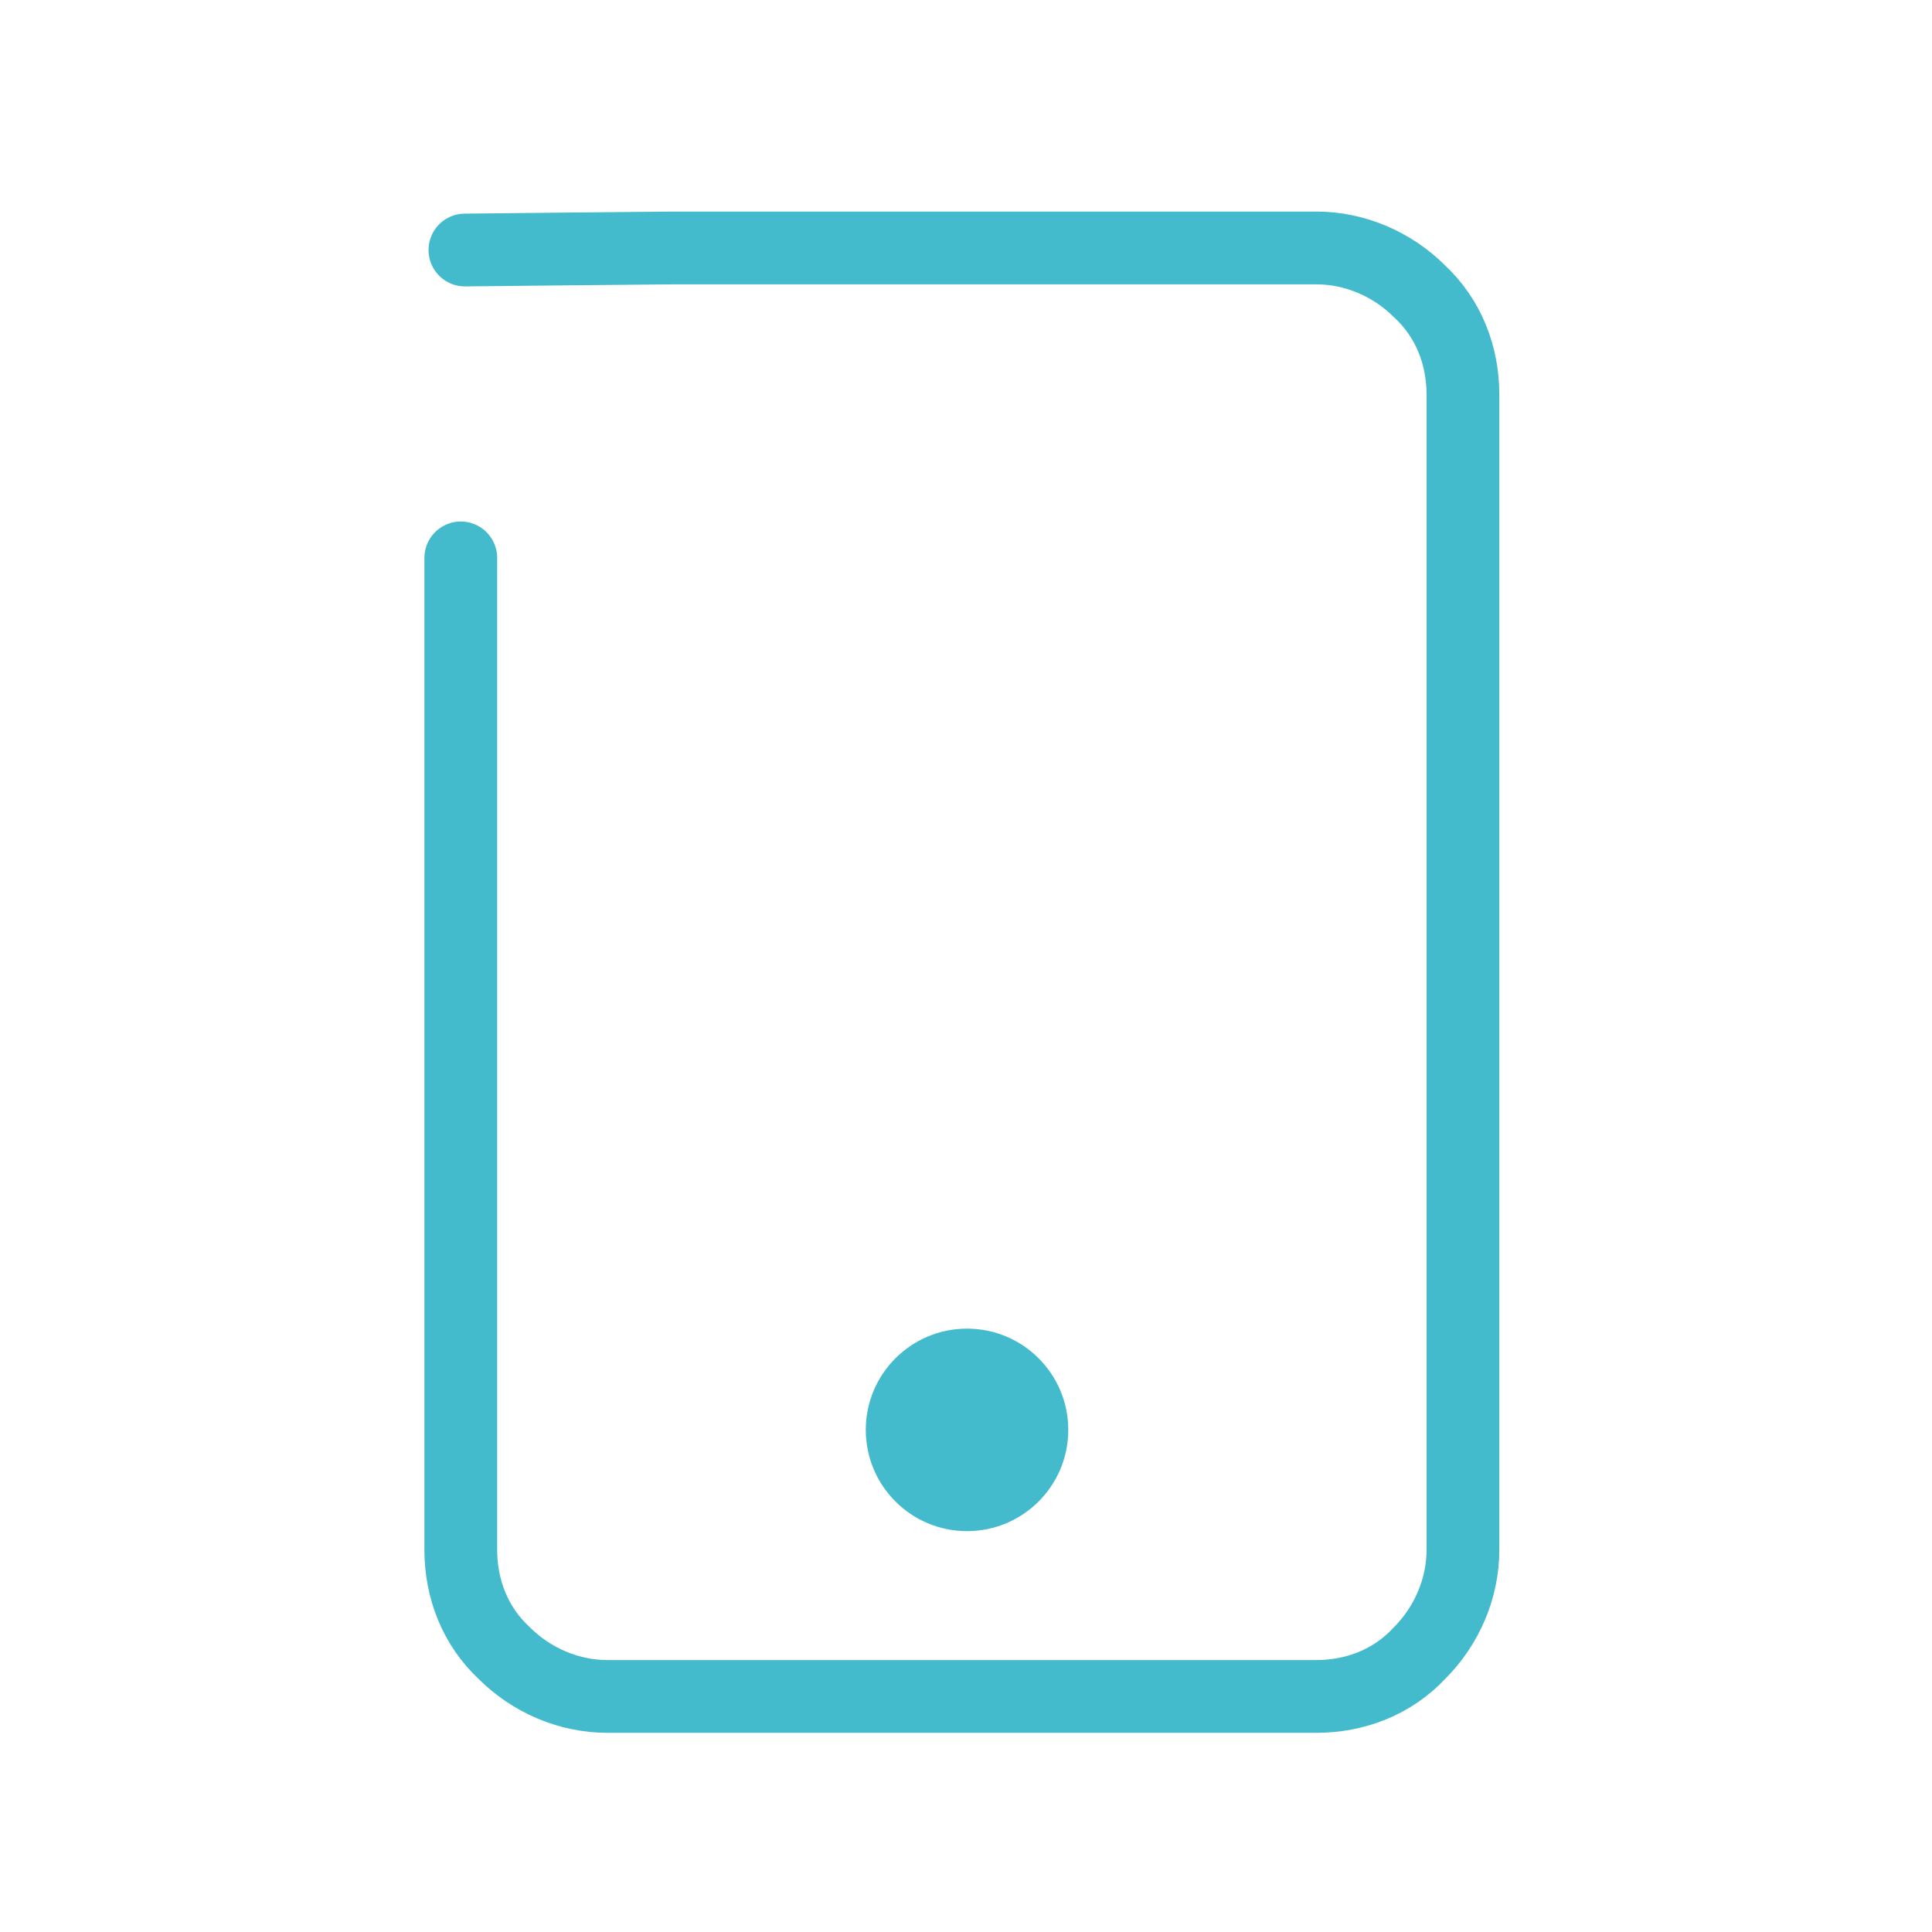 <?xml version="1.0" encoding="UTF-8"?> <svg xmlns:serif="http://www.serif.com/" xmlns="http://www.w3.org/2000/svg" xmlns:xlink="http://www.w3.org/1999/xlink" version="1.1" id="Layer_1" x="0px" y="0px" viewBox="0 0 93.5 93.5" style="enable-background:new 0 0 93.5 93.5;" xml:space="preserve"> <style type="text/css"> .st0{fill:none;} .st1{fill:none;stroke:#44BACD;stroke-width:3.522;stroke-linecap:round;stroke-linejoin:round;stroke-miterlimit:10;} .st2{fill-rule:evenodd;clip-rule:evenodd;fill:#44BACD;} </style> <rect id="Artboard2" y="0" class="st0" width="93.4" height="93.4"></rect> <rect x="0.1" y="0.1" class="st0" width="93.4" height="93.4"></rect> <path class="st1" d="M22.3,27c0,0,0,33.1,0,48c0,1.9,0.7,3.7,2.1,5c1.3,1.3,3.1,2.1,5,2.1c9.2,0,25.1,0,34.3,0c1.9,0,3.7-0.7,5-2.1 c1.3-1.3,2.1-3.1,2.1-5c0-13.4,0-42.5,0-55.9c0-1.9-0.7-3.7-2.1-5c-1.3-1.3-3.1-2.1-5-2.1c-10.8,0-30.2,0-31,0c0,0,0,0-0.1,0 c-0.6,0-10.1,0.1-10.1,0.1"></path> <circle class="st2" cx="46.8" cy="69.2" r="4.9"></circle> <path class="st1" d="M559.8,47.8c0,0,0,26.9,0,39c0,1.5,0.6,3,1.7,4.1c1.1,1.1,2.5,1.7,4.1,1.7c7.5,0,20.4,0,27.9,0 c1.5,0,3-0.6,4.1-1.7c1.1-1.1,1.7-2.5,1.7-4.1c0-10.9,0-34.6,0-45.5c0-1.5-0.6-3-1.7-4.1c-1.1-1.1-2.5-1.7-4.1-1.7 c-8.8,0-24.6,0-25.2,0c0,0,0,0,0,0c-0.5,0-8.2,0.1-8.2,0.1"></path> <circle class="st2" cx="579.8" cy="82.1" r="4"></circle> </svg> 